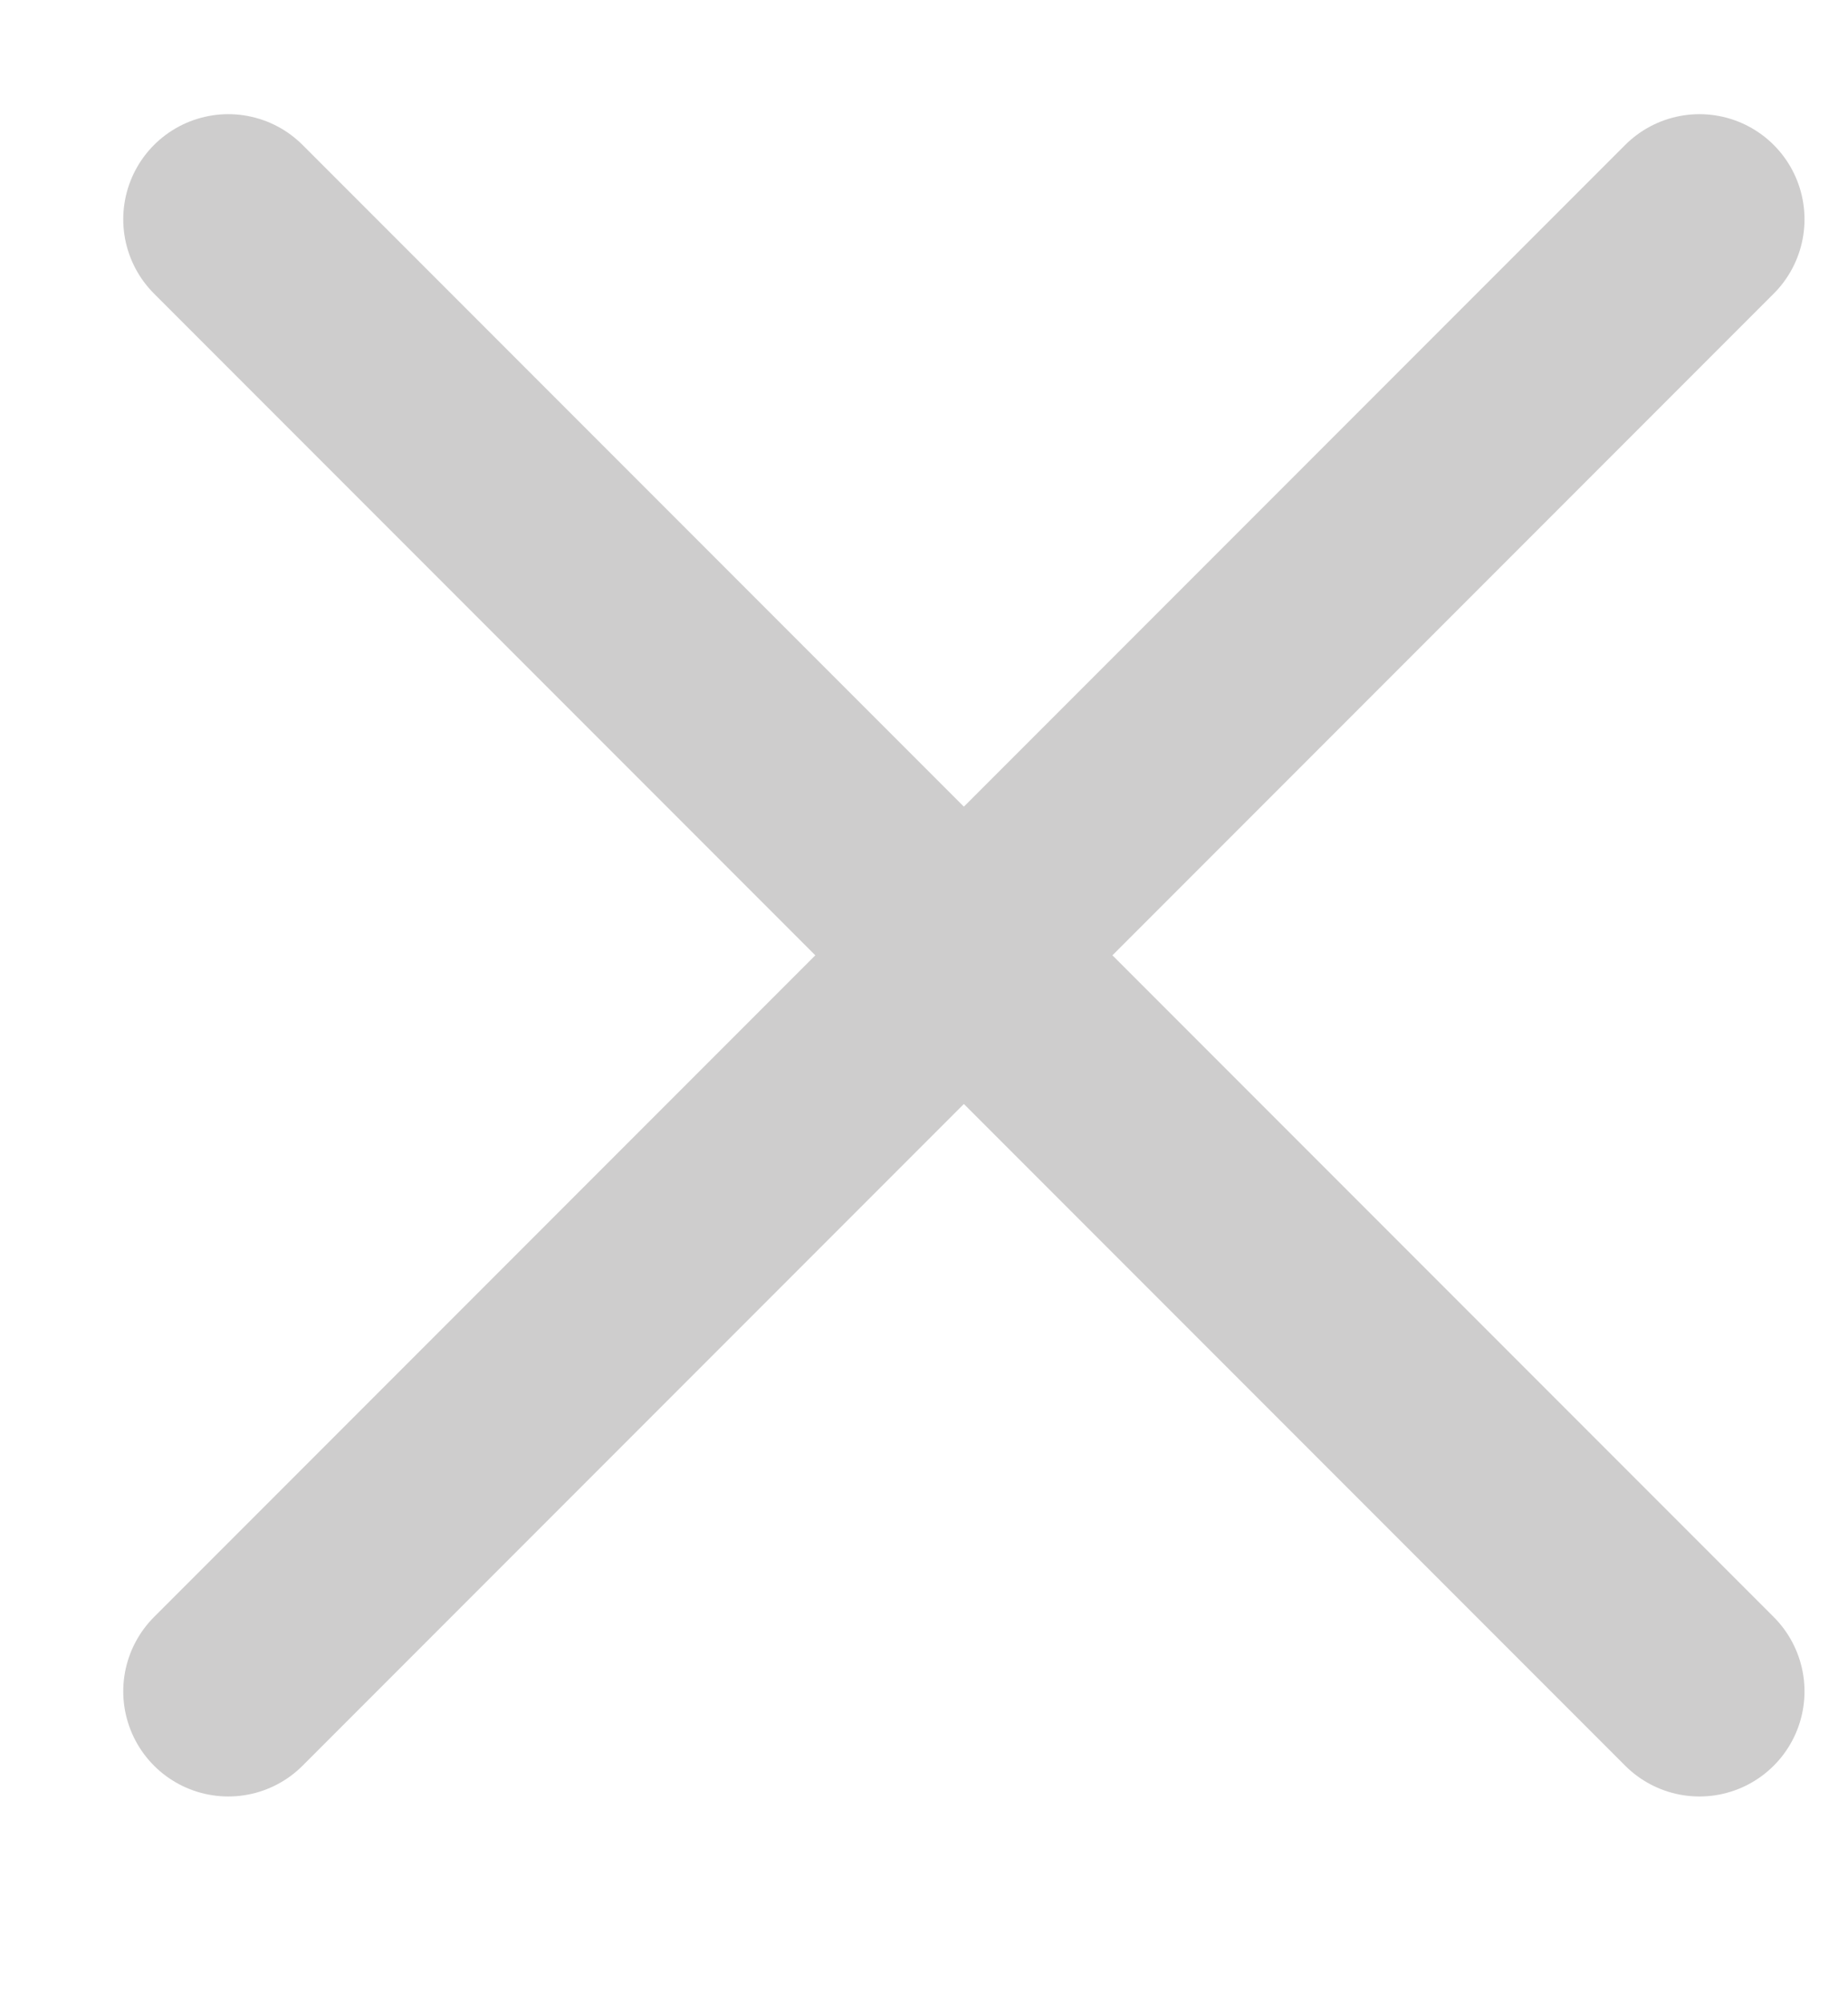 <svg width="12" height="13" viewBox="0 0 13 13" fill="none" xmlns="http://www.w3.org/2000/svg">
<g id="Group 1171274859">
<path id="Vector 2394" d="M1.606 1L11.955 11.349" stroke="#CECDCD" stroke-width="1.478" stroke-linecap="round"/>
<path id="Vector 2395" d="M11.955 1L1.606 11.349" stroke="#CECDCD" stroke-width="1.478" stroke-linecap="round"/>
</g>
</svg>
